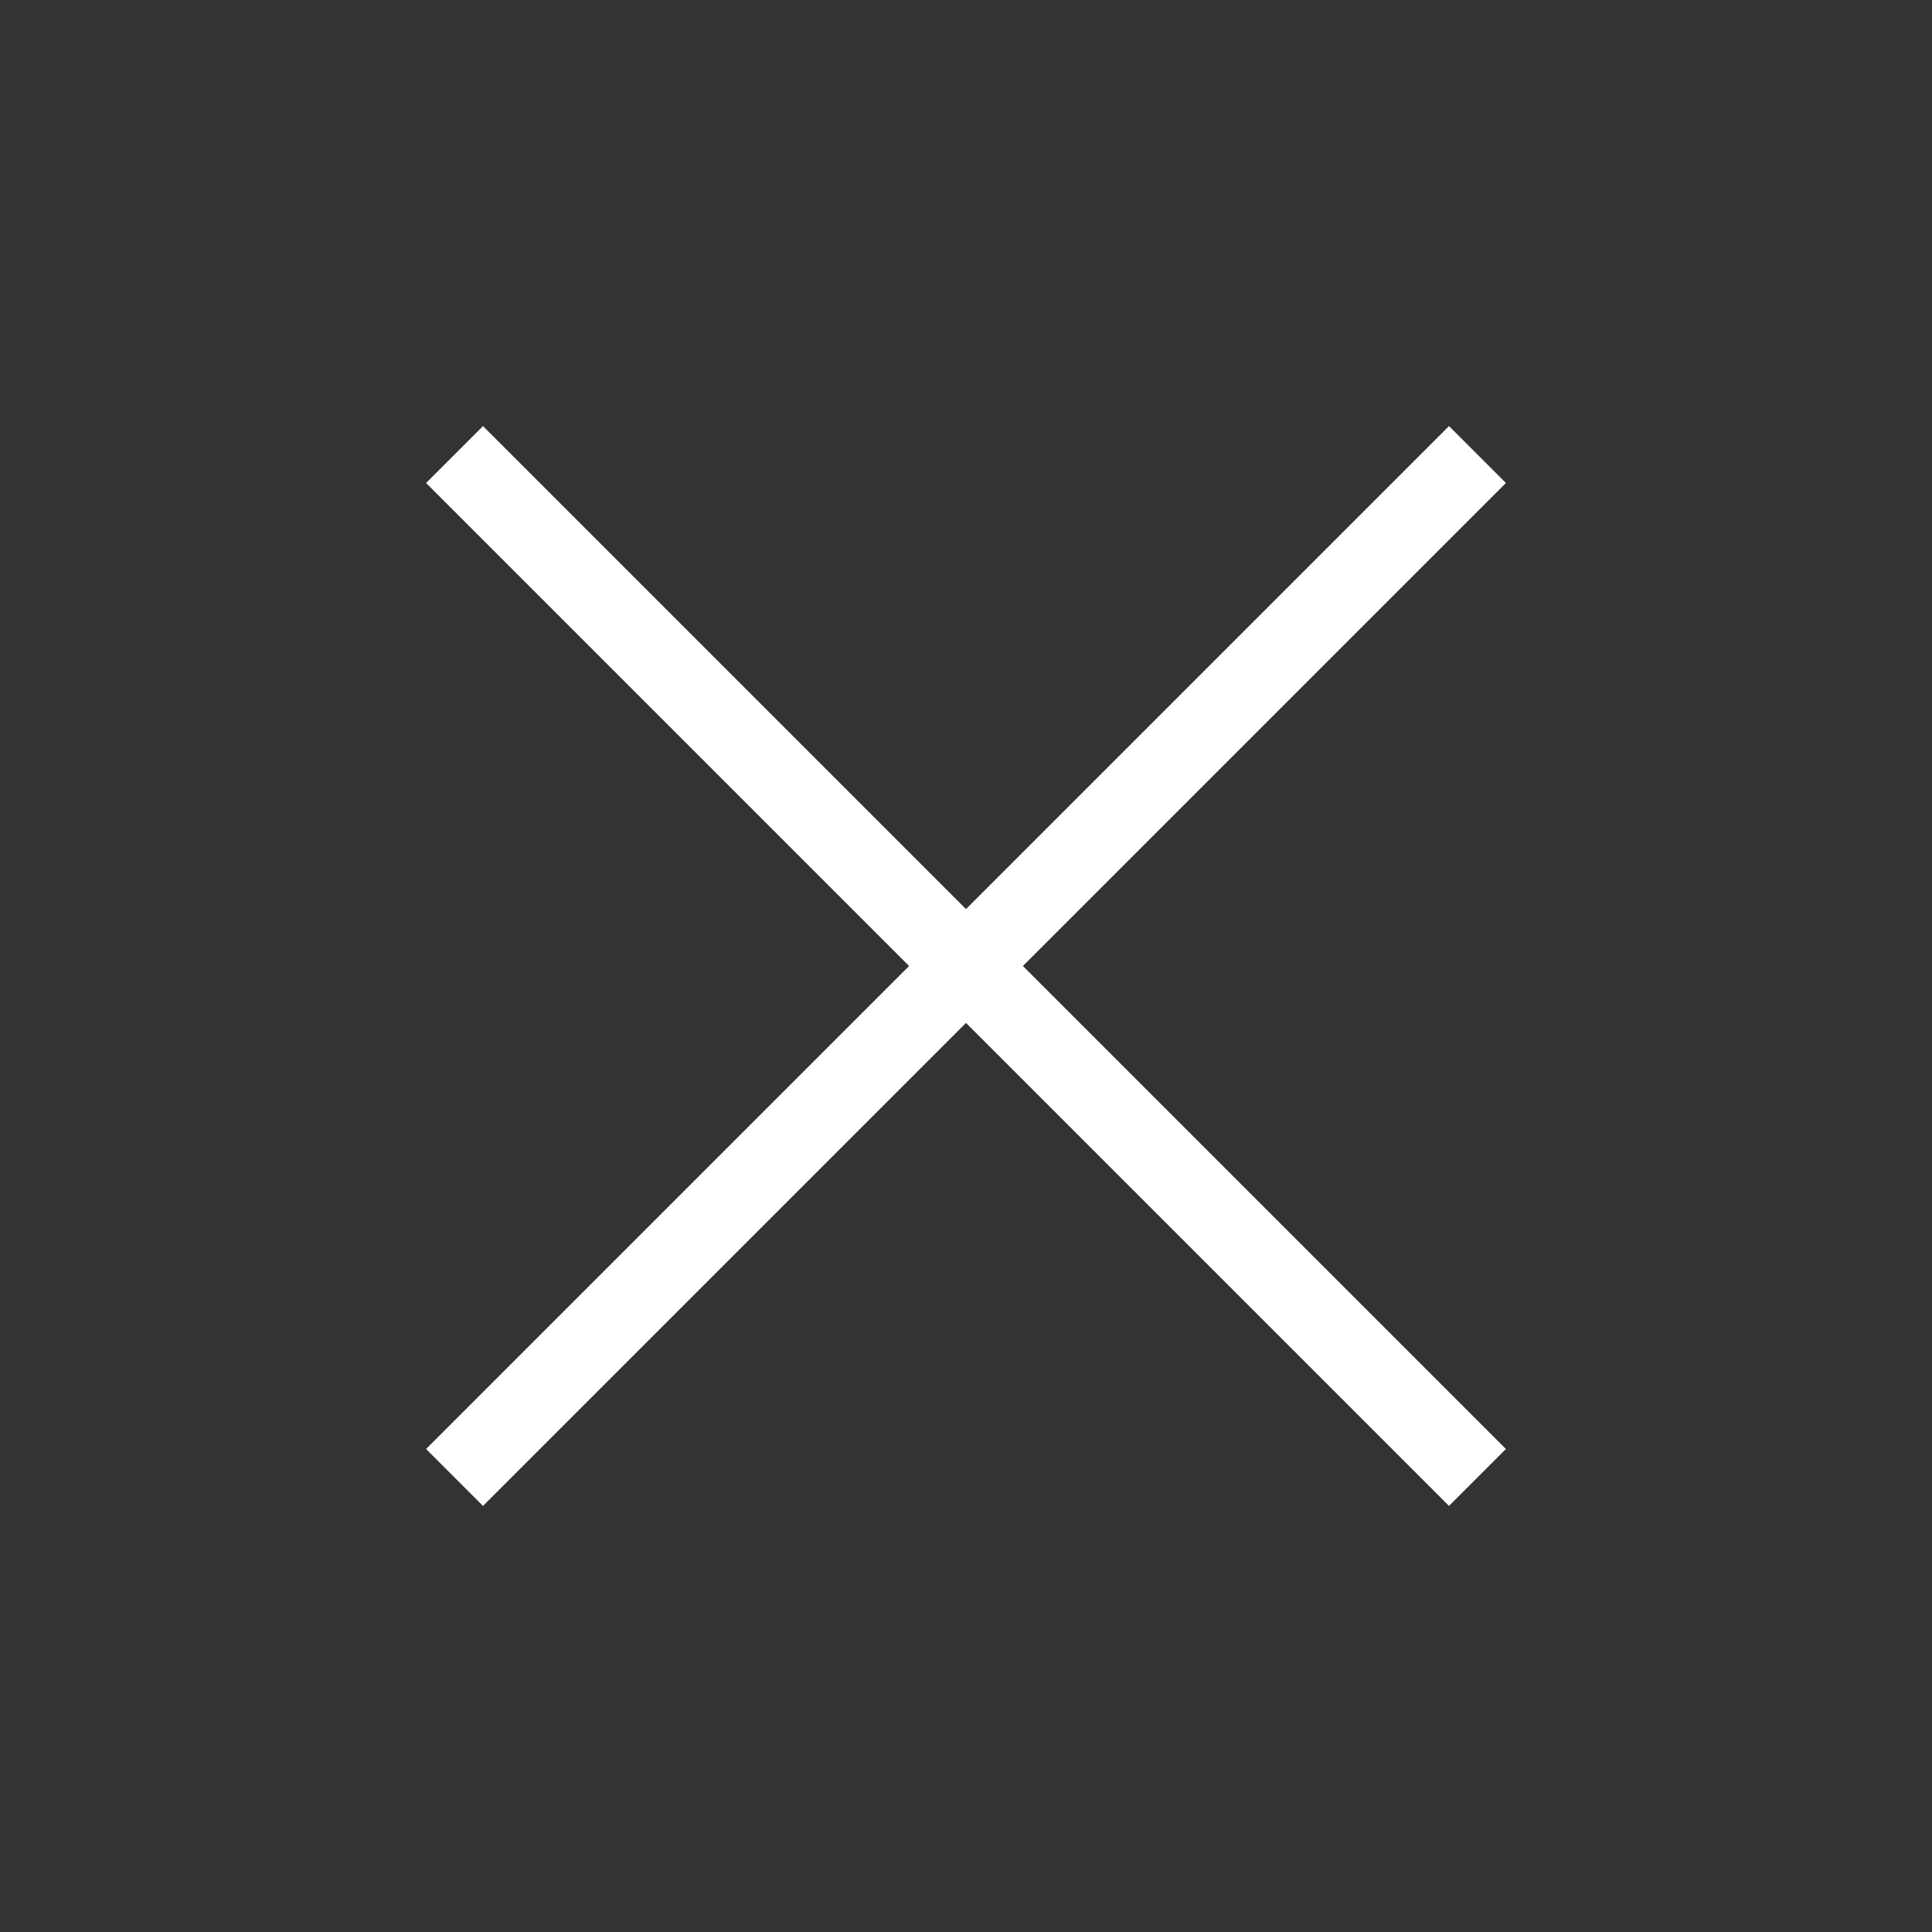 <?xml version="1.0" encoding="UTF-8"?> <svg xmlns="http://www.w3.org/2000/svg" width="24" height="24" viewBox="0 0 24 24" fill="none"><rect x="0" y="0" width="24" height="24" fill="#333333" stroke="none"/><path d="M18 18L6 6" stroke="white" stroke-linecap="square" stroke-linejoin="round"></path><path d="M18 6L6 18" stroke="white" stroke-linecap="square" stroke-linejoin="round"></path></svg> 